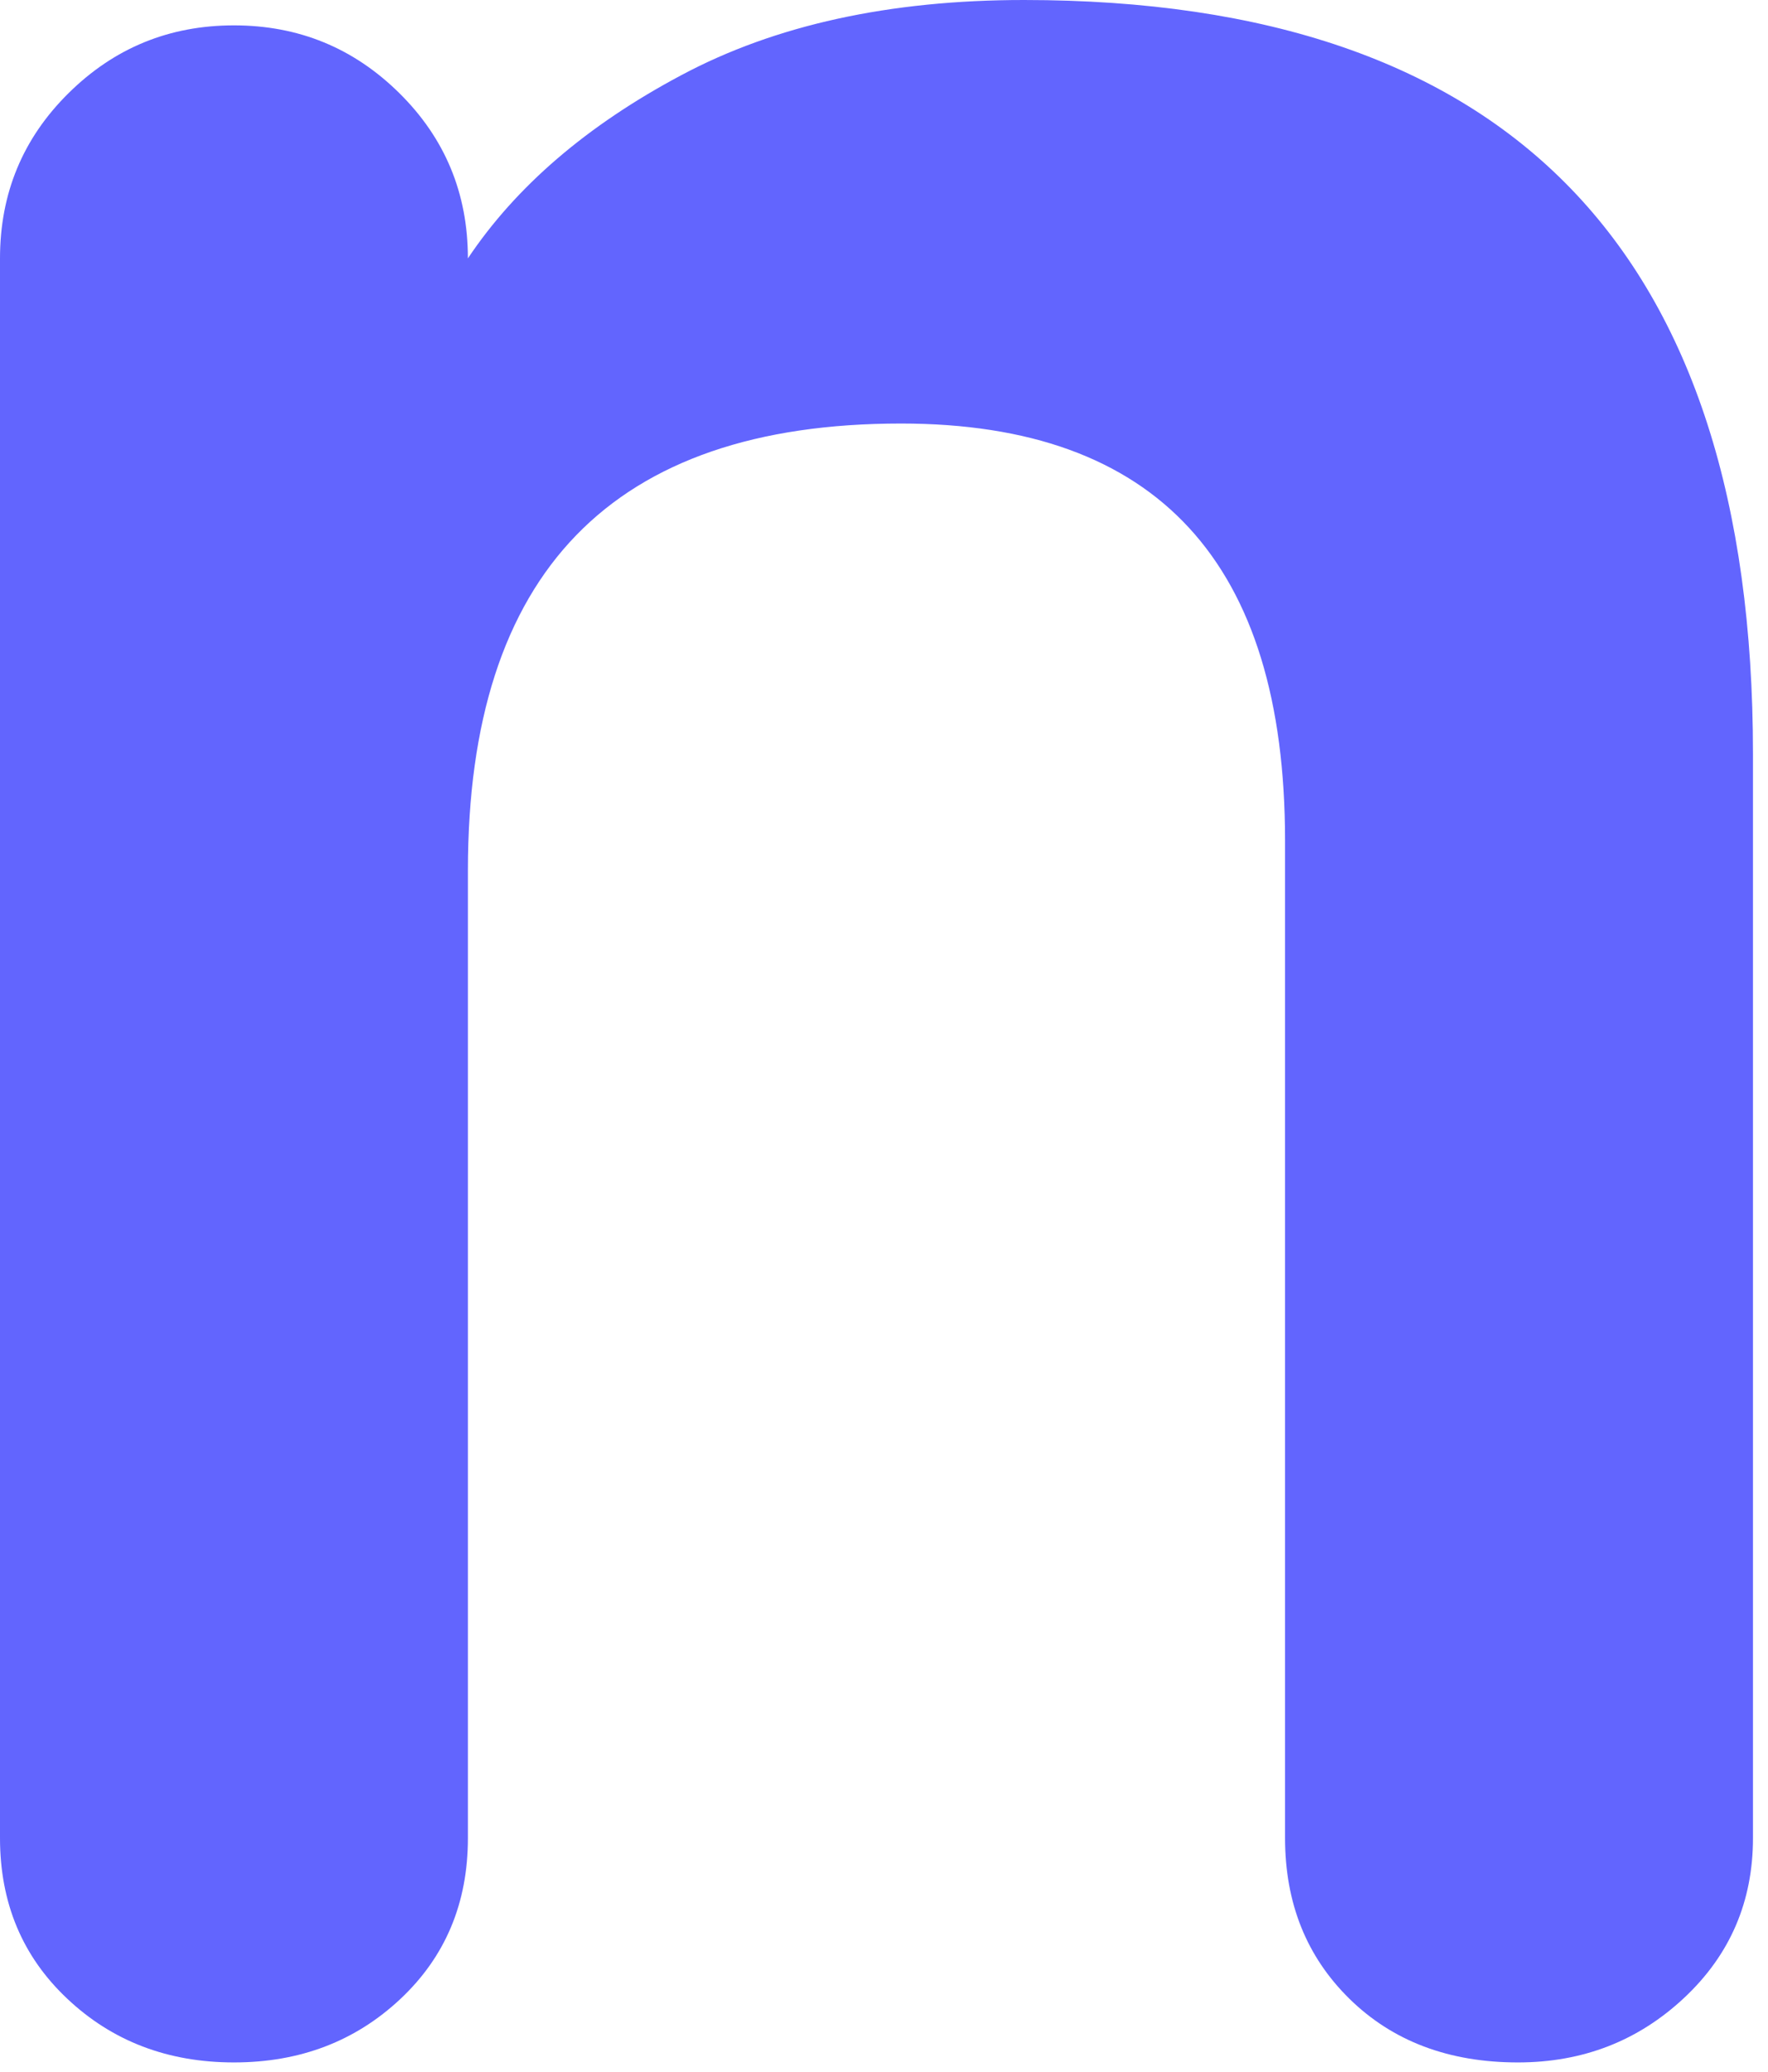 <svg xmlns="http://www.w3.org/2000/svg" width="99" height="116" fill="none"><path fill="#6265FE" d="M0 102.903v-88.44c0-3.633 1.275-6.715 3.836-9.246C6.396 2.686 9.478 1.42 13.1 1.42s6.705 1.266 9.265 3.797c2.56 2.531 3.835 5.613 3.835 9.246 2.696-4.029 6.676-7.449 11.942-10.25C43.408 1.4 49.813 0 57.34 0c27.206 0 40.819 14.067 40.819 42.2v60.693c0 3.555-1.285 6.541-3.855 8.946-2.57 2.406-5.671 3.614-9.304 3.614-3.874 0-7.014-1.189-9.43-3.556-2.415-2.367-3.613-5.371-3.613-9.004V47.06c0-15.564-7.168-23.351-21.506-23.351-16.163 0-24.25 8.338-24.25 25.013v54.171c0 3.633-1.256 6.637-3.777 9.004-2.522 2.367-5.623 3.556-9.323 3.556s-6.811-1.189-9.323-3.556C1.256 109.53 0 106.526 0 102.893v.01Z"/></svg>